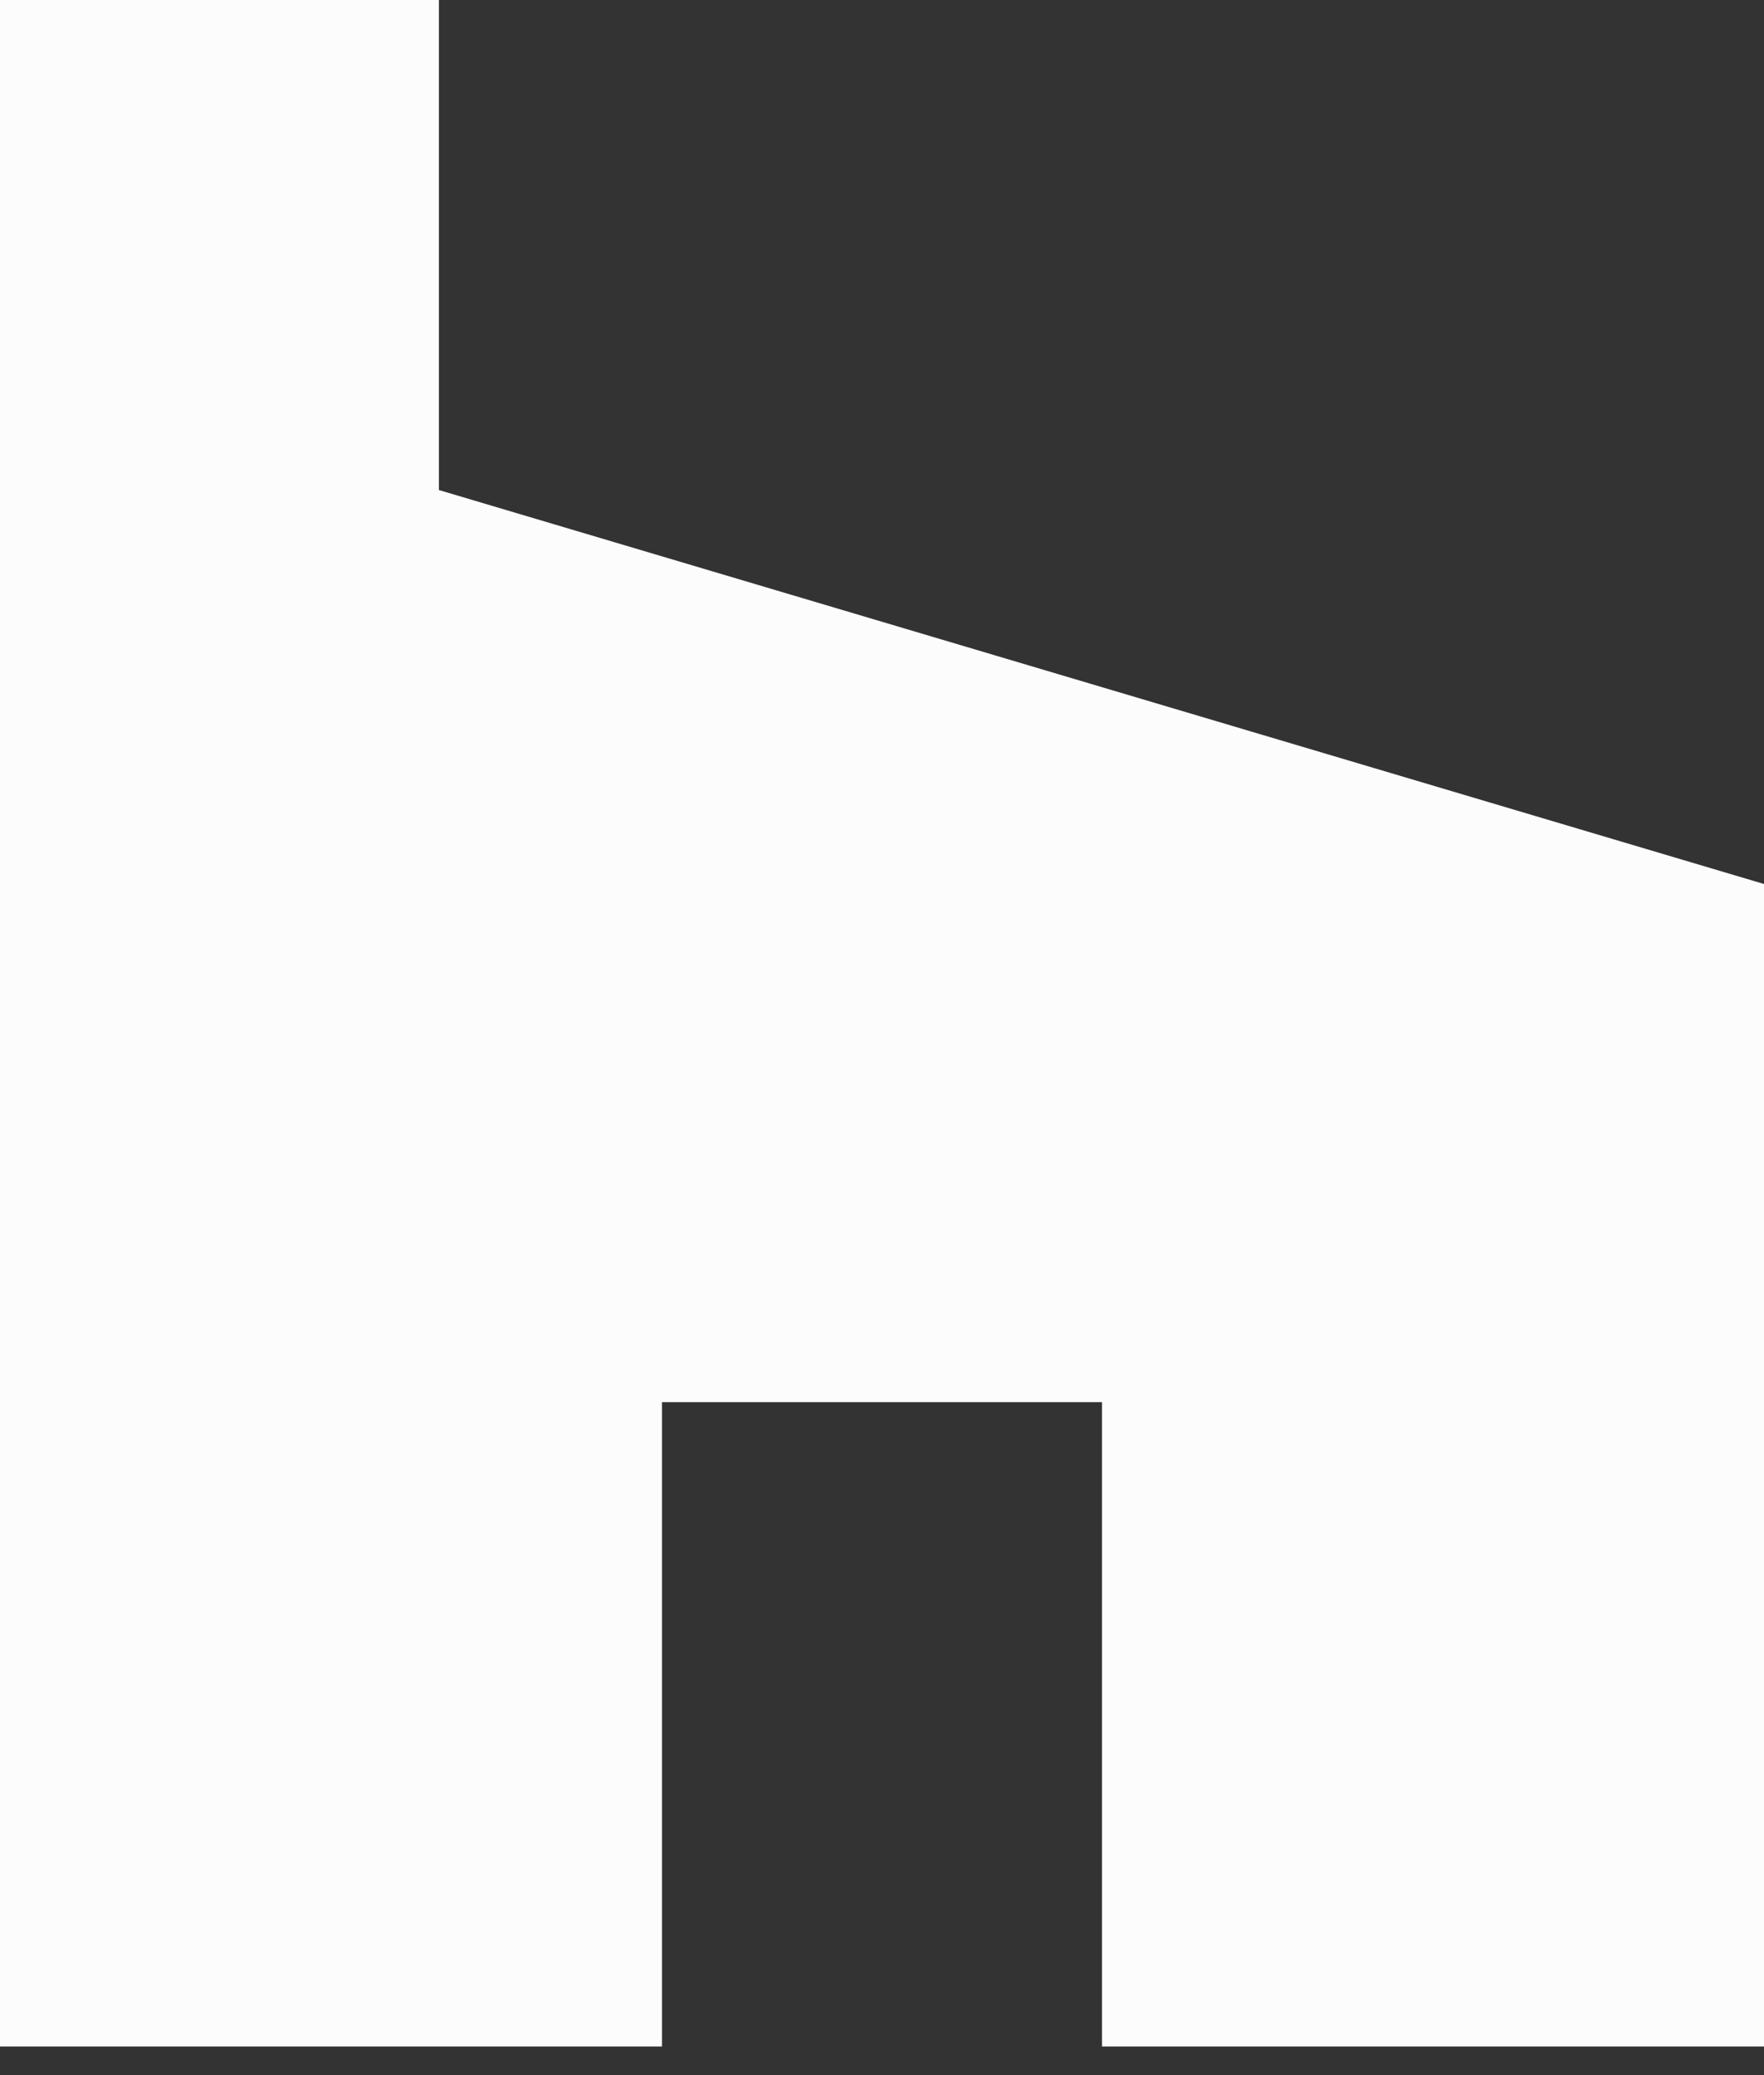 <svg width="17" height="20" viewBox="0 0 17 20" fill="none" xmlns="http://www.w3.org/2000/svg">
<rect x="0" y="0" width="17" height="20" fill="#333333" stroke="none"/>
<g clip-path="url(#clip0_52_377)">
<path d="M10.62 19.724H17V8.52L4.23 4.723V0H0V19.724H6.38V13.514H10.62V19.724Z" fill="#FCFCFC"/>
</g>
<defs>
<clipPath id="clip0_52_377">
<rect width="17" height="20" fill="white"/>
</clipPath>
</defs>
</svg>
